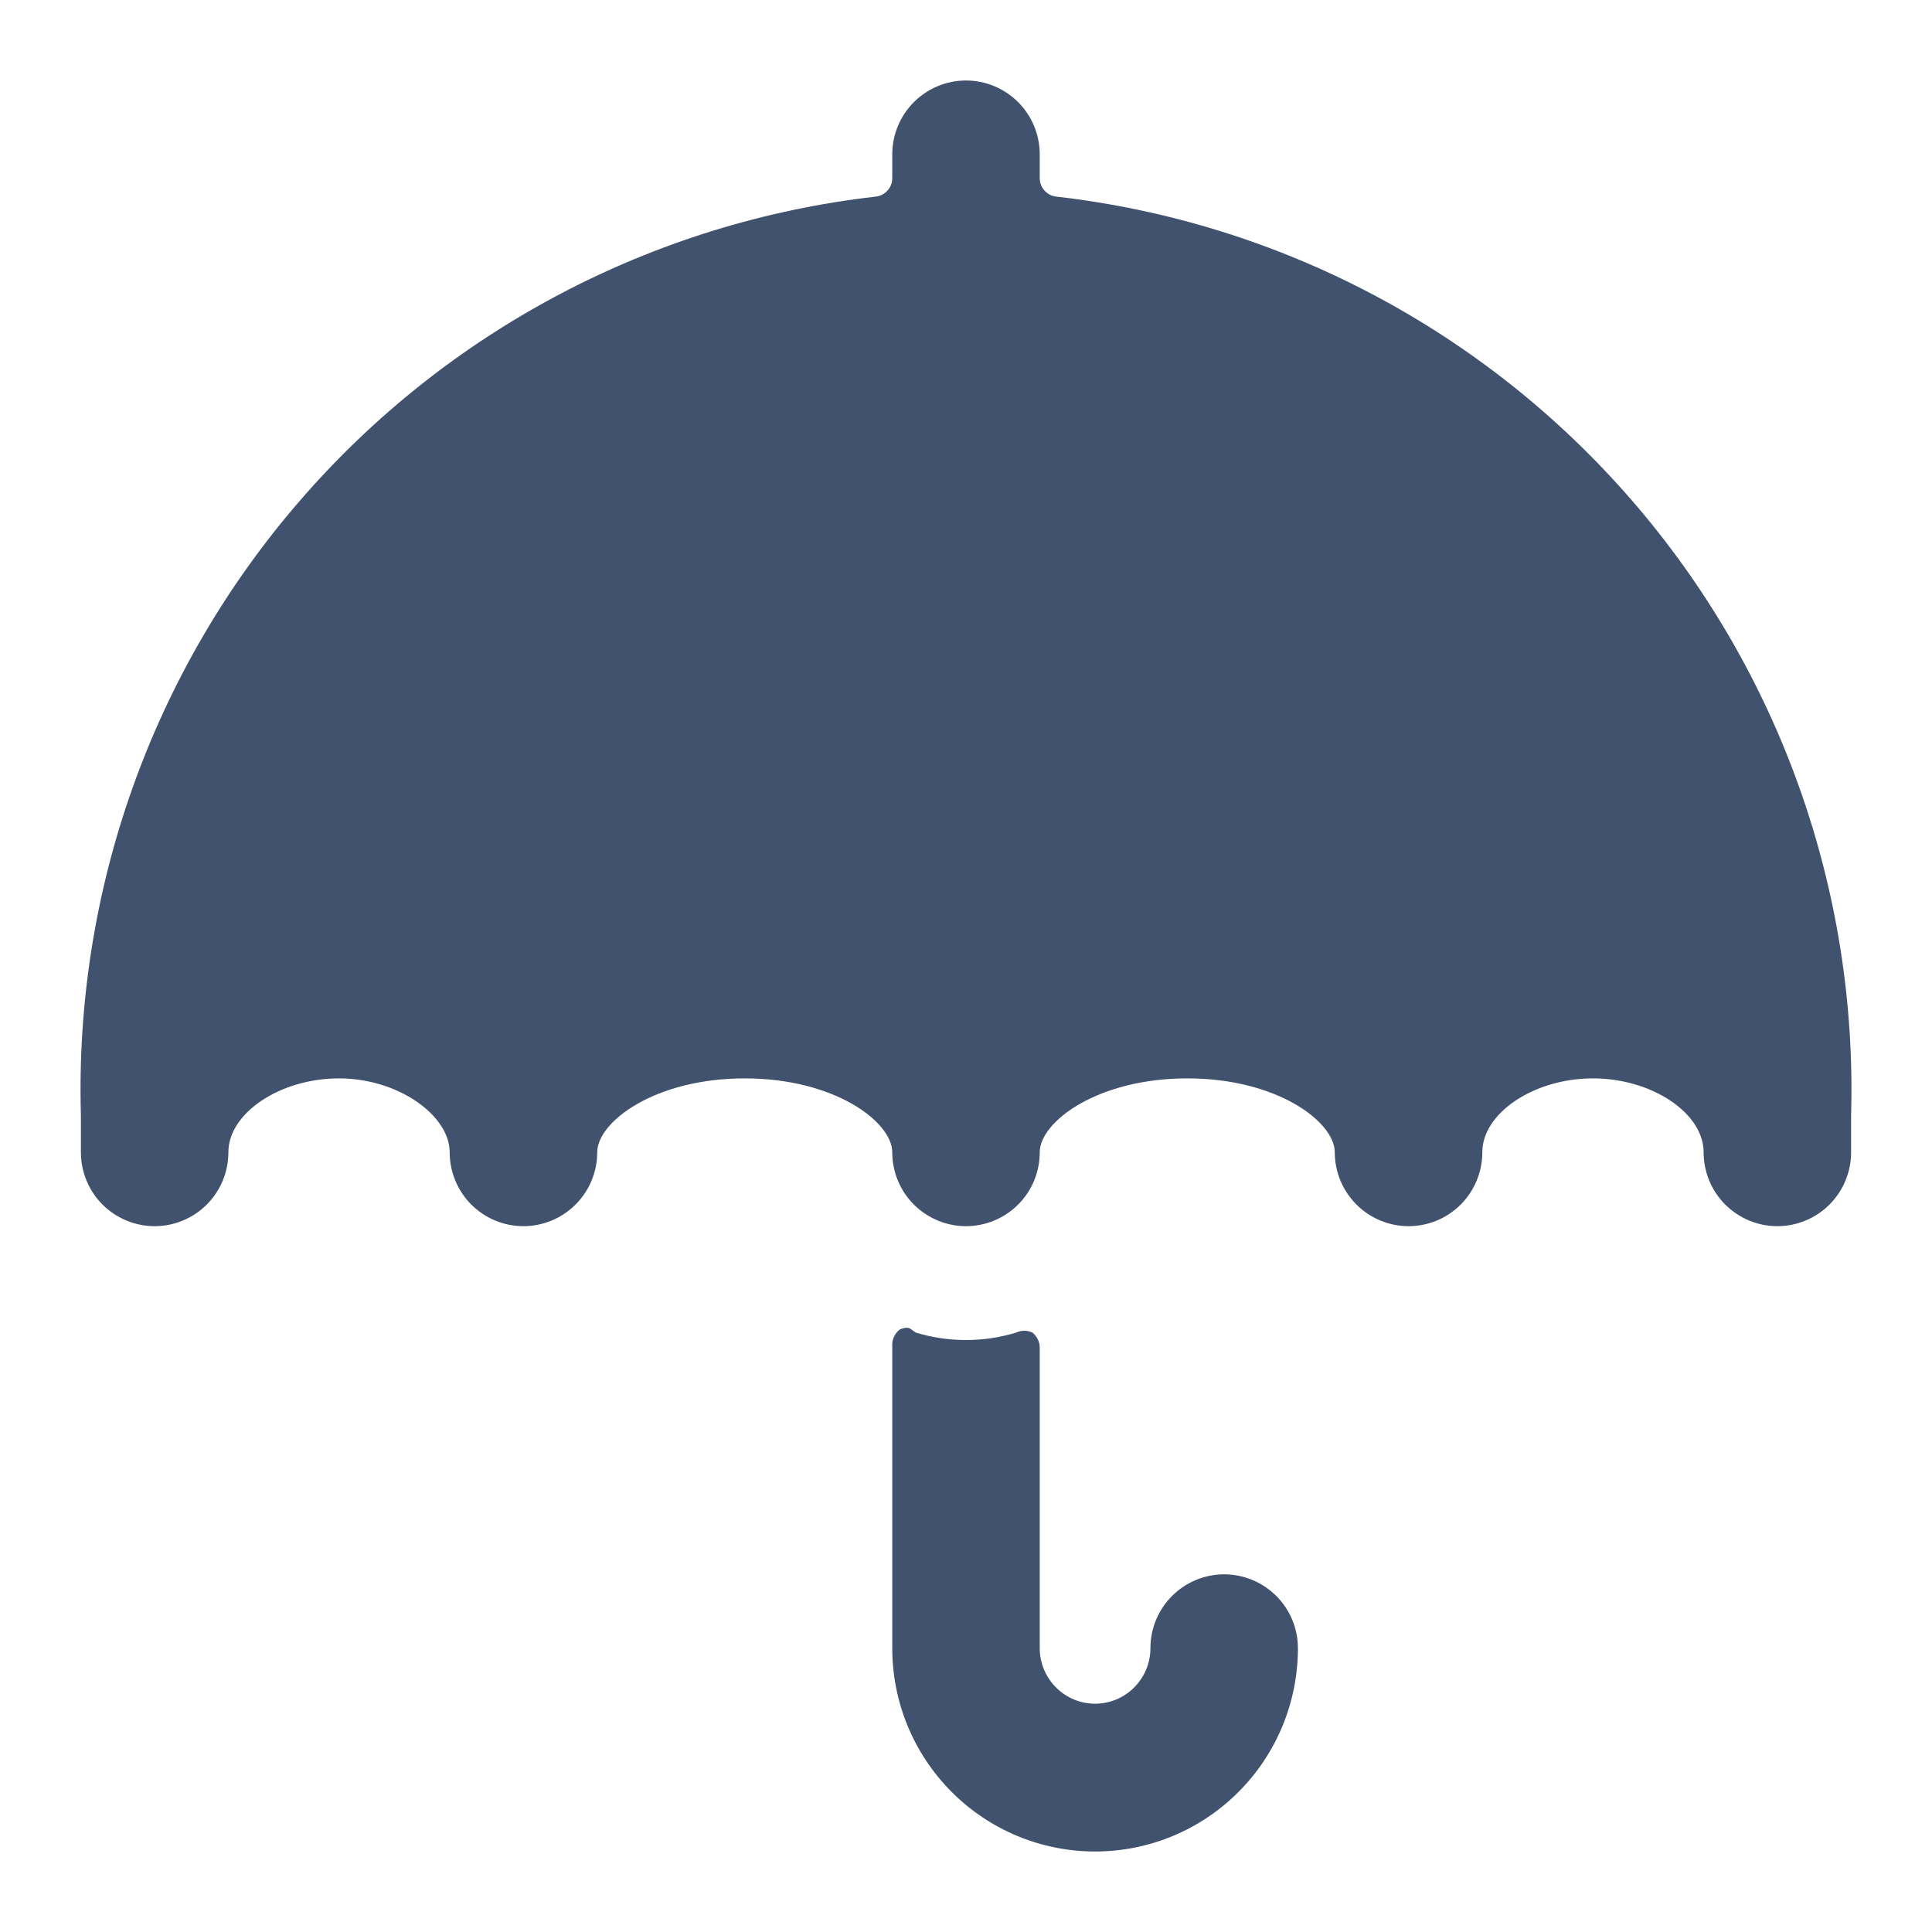 <svg width="24" height="24" viewBox="0 0 24 24" fill="none" xmlns="http://www.w3.org/2000/svg">
<path d="M11.27 16.494C11.235 16.494 11.207 16.502 11.175 16.517C11.147 16.539 11.125 16.567 11.109 16.599C11.093 16.631 11.084 16.666 11.084 16.701V20.475C11.084 21.145 11.349 21.787 11.822 22.26C12.294 22.734 12.935 23 13.604 23C14.272 23 14.913 22.734 15.385 22.26C15.858 21.787 16.123 21.145 16.123 20.475C16.123 20.231 16.027 19.998 15.855 19.826C15.683 19.654 15.45 19.557 15.207 19.557C14.964 19.557 14.731 19.654 14.559 19.826C14.387 19.998 14.291 20.231 14.291 20.475C14.291 20.658 14.218 20.833 14.089 20.962C13.961 21.091 13.786 21.164 13.604 21.164C13.421 21.164 13.246 21.091 13.118 20.962C12.989 20.833 12.916 20.658 12.916 20.475V16.738C12.916 16.702 12.907 16.668 12.891 16.636C12.875 16.604 12.853 16.576 12.825 16.554C12.793 16.539 12.759 16.531 12.724 16.531C12.689 16.531 12.655 16.539 12.623 16.554C12.217 16.677 11.783 16.677 11.377 16.554C11.338 16.531 11.305 16.494 11.27 16.494Z" fill="#40526D"/>
<path d="M12 1C11.757 1 11.524 1.097 11.352 1.269C11.18 1.441 11.084 1.675 11.084 1.918V2.212C11.084 2.268 11.064 2.323 11.027 2.365C10.989 2.408 10.938 2.435 10.882 2.442C8.108 2.758 5.554 4.106 3.725 6.22C1.895 8.333 0.925 11.058 1.005 13.855V14.314C1.005 14.557 1.101 14.791 1.273 14.963C1.445 15.135 1.678 15.232 1.921 15.232C2.164 15.232 2.397 15.135 2.569 14.963C2.741 14.791 2.837 14.557 2.837 14.314C2.837 13.827 3.479 13.396 4.212 13.396C4.945 13.396 5.586 13.855 5.586 14.314C5.586 14.557 5.683 14.791 5.854 14.963C6.026 15.135 6.259 15.232 6.502 15.232C6.745 15.232 6.978 15.135 7.15 14.963C7.322 14.791 7.419 14.557 7.419 14.314C7.419 13.937 8.133 13.396 9.251 13.396C10.369 13.396 11.084 13.937 11.084 14.314C11.084 14.557 11.18 14.791 11.352 14.963C11.524 15.135 11.757 15.232 12 15.232C12.243 15.232 12.476 15.135 12.648 14.963C12.82 14.791 12.916 14.557 12.916 14.314C12.916 13.937 13.631 13.396 14.749 13.396C15.867 13.396 16.581 13.937 16.581 14.314C16.581 14.557 16.678 14.791 16.85 14.963C17.022 15.135 17.255 15.232 17.498 15.232C17.741 15.232 17.974 15.135 18.146 14.963C18.317 14.791 18.414 14.557 18.414 14.314C18.414 13.827 19.055 13.396 19.788 13.396C20.521 13.396 21.163 13.827 21.163 14.314C21.163 14.557 21.259 14.791 21.431 14.963C21.603 15.135 21.836 15.232 22.079 15.232C22.322 15.232 22.555 15.135 22.727 14.963C22.899 14.791 22.995 14.557 22.995 14.314V13.855C23.075 11.058 22.105 8.333 20.275 6.22C18.446 4.106 15.892 2.758 13.118 2.442C13.062 2.435 13.011 2.408 12.973 2.365C12.936 2.323 12.916 2.268 12.916 2.212V1.918C12.916 1.675 12.82 1.441 12.648 1.269C12.476 1.097 12.243 1 12 1Z" fill="#40526D"/>
</svg>
